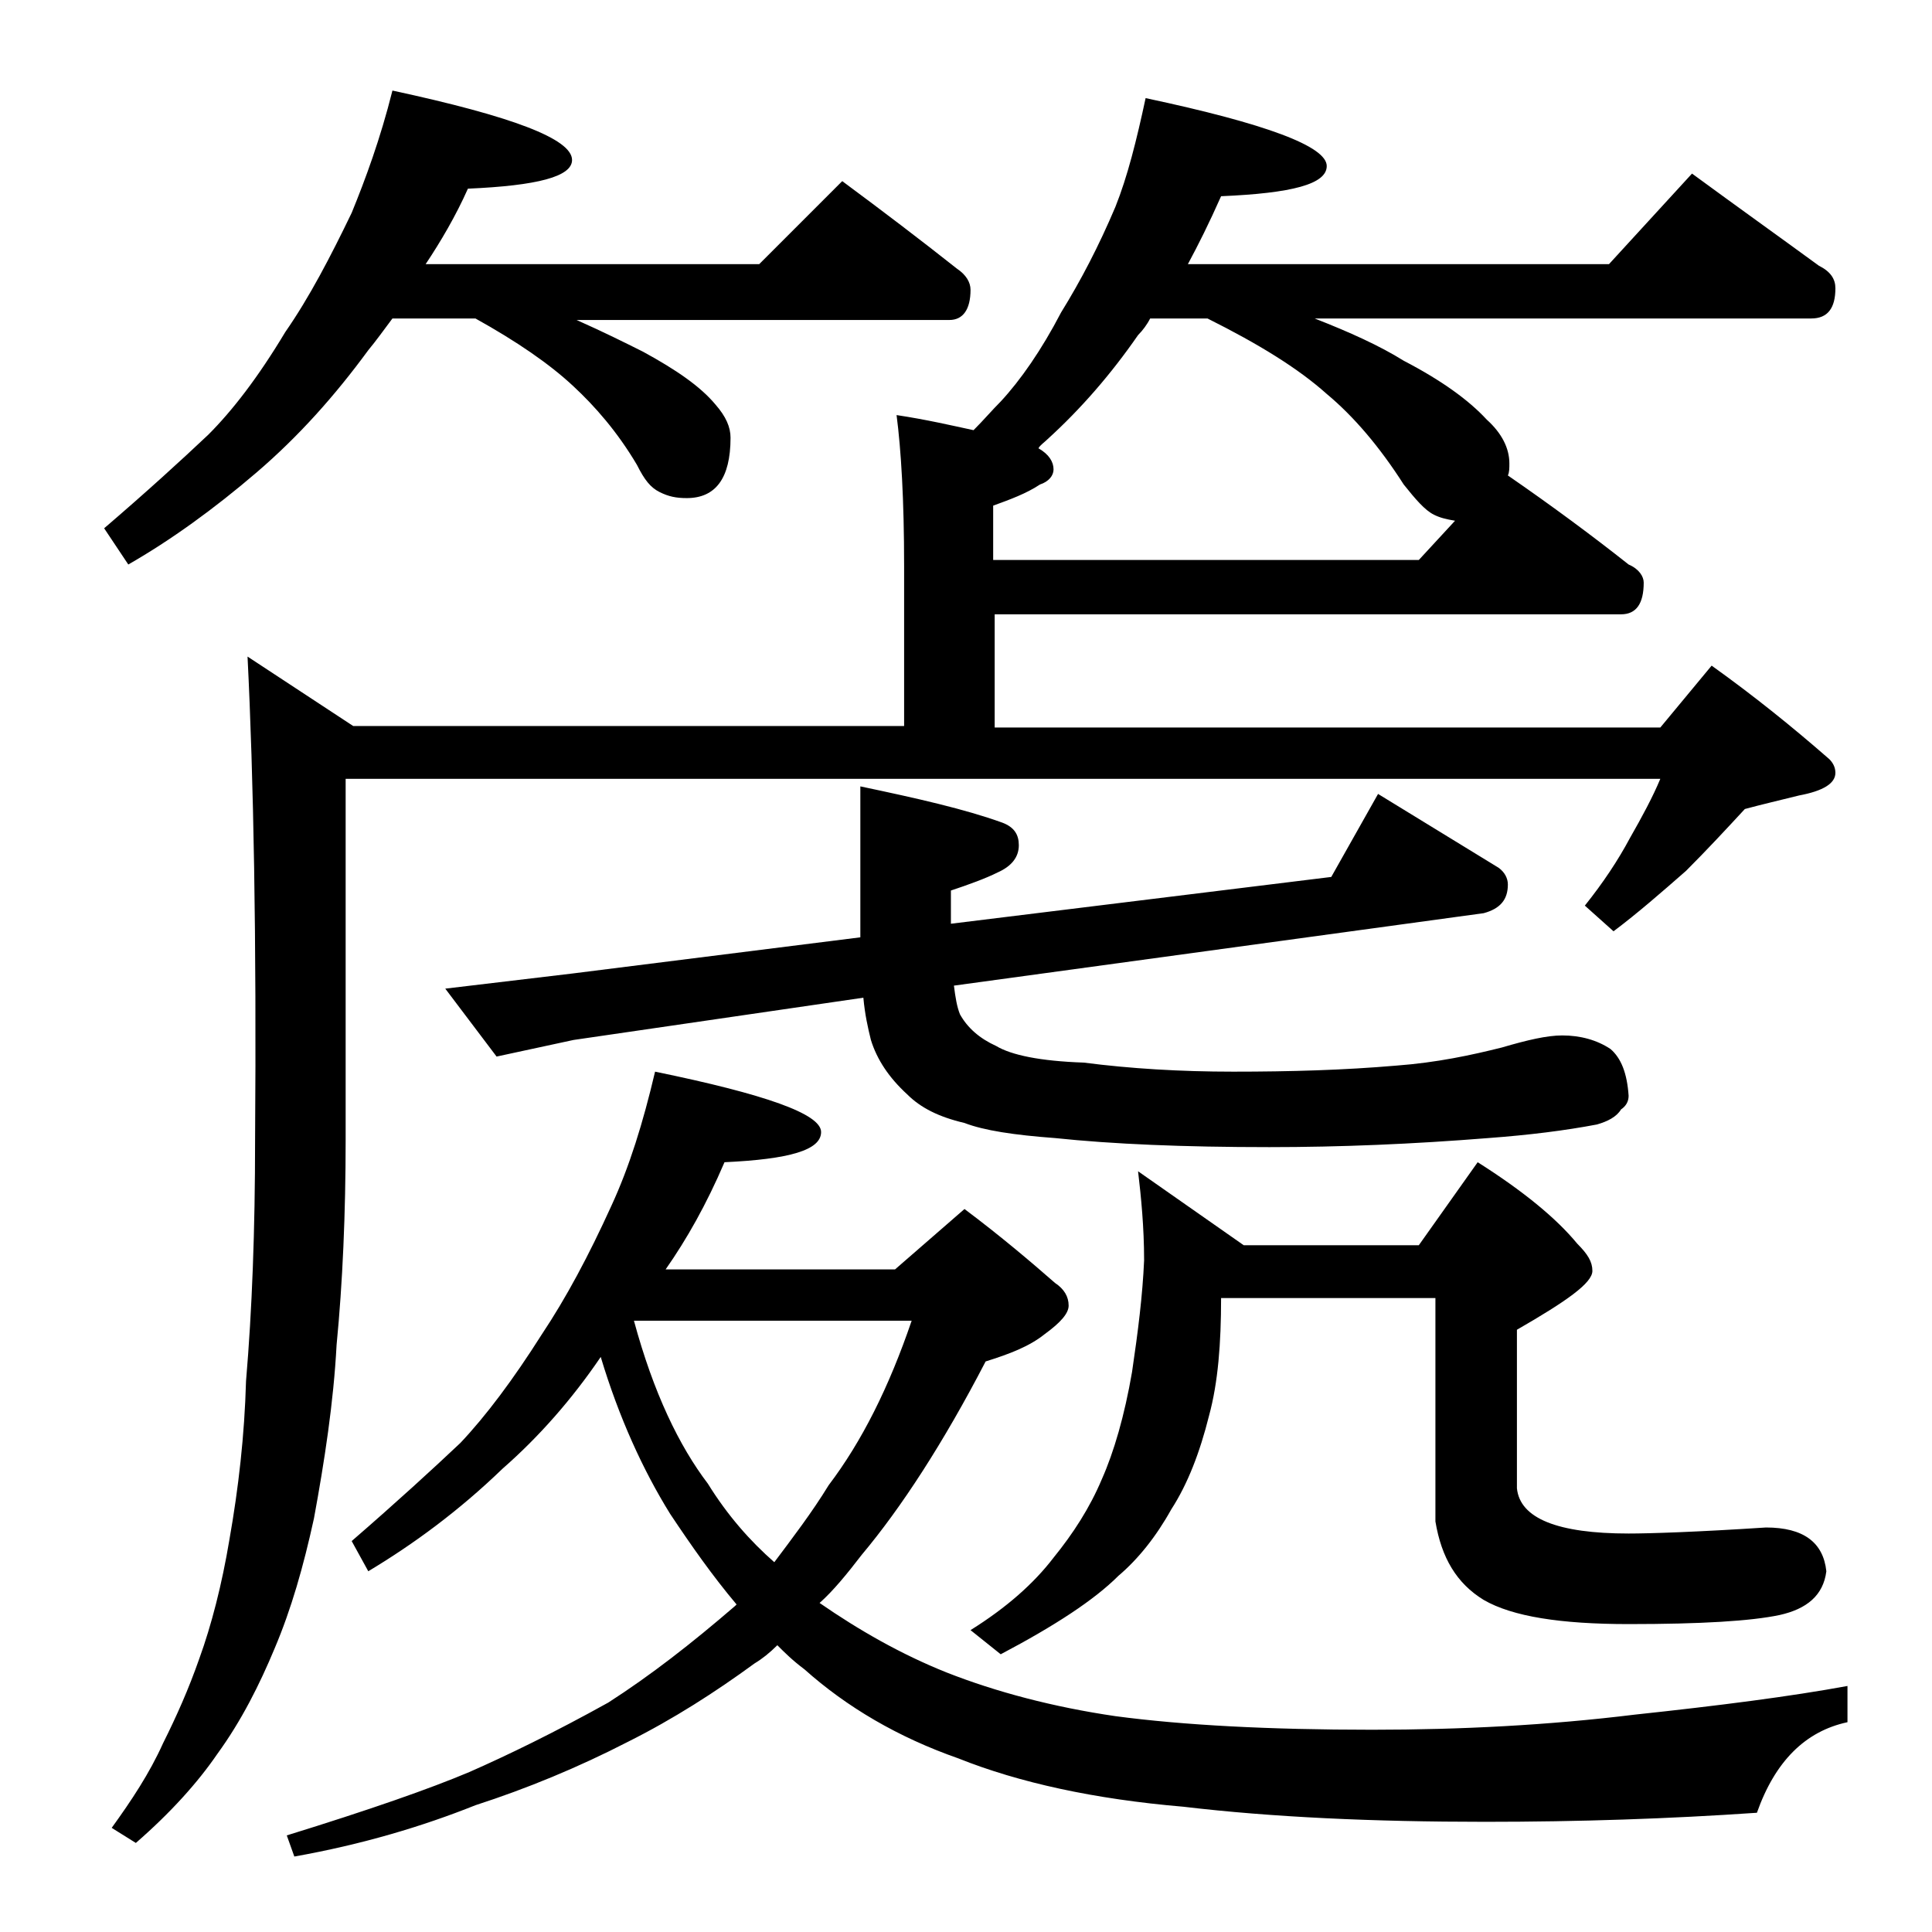<?xml version="1.0" encoding="utf-8"?>
<!-- Generator: Adobe Illustrator 18.0.0, SVG Export Plug-In . SVG Version: 6.00 Build 0)  -->
<!DOCTYPE svg PUBLIC "-//W3C//DTD SVG 1.1//EN" "http://www.w3.org/Graphics/SVG/1.1/DTD/svg11.dtd">
<svg version="1.1" id="Layer_1" xmlns="http://www.w3.org/2000/svg" xmlns:xlink="http://www.w3.org/1999/xlink" x="0px" y="0px"
	 viewBox="0 0 128 128" enable-background="new 0 0 128 128" xml:space="preserve">
<path d="M26,6c7.9,1.7,11.9,3.2,11.9,4.6c0,1.1-2.3,1.7-6.9,1.9c-0.8,1.8-1.8,3.5-2.8,5h22.1l5.5-5.5c2.7,2,5.2,3.9,7.6,5.8
	c0.6,0.4,0.9,0.9,0.9,1.4c0,1.3-0.5,2-1.4,2H38.2c1.8,0.8,3.2,1.5,4.4,2.1c2.2,1.2,3.8,2.3,4.8,3.5c0.7,0.8,1,1.5,1,2.2
	c0,2.7-1,4-2.9,4c-0.7,0-1.2-0.1-1.8-0.4s-1-0.8-1.5-1.8c-1.3-2.2-2.8-3.9-4.2-5.2c-1.6-1.5-3.8-3-6.5-4.5H26
	c-0.6,0.8-1.1,1.5-1.6,2.1c-2.2,3-4.6,5.7-7.4,8.1c-2.8,2.4-5.7,4.5-8.5,6.1l-1.6-2.4c2.8-2.4,5.1-4.5,6.9-6.2
	c1.6-1.6,3.3-3.8,5.1-6.8c1.6-2.3,3-5,4.4-7.9C24.2,11.9,25.2,9.2,26,6z M59.4,27.5c2,0.3,3.7,0.7,5.1,1c0.7-0.7,1.2-1.3,1.8-1.9
	c1.3-1.4,2.7-3.4,4-5.9c1.3-2.1,2.5-4.4,3.6-7c0.8-2,1.4-4.4,2-7.2c8,1.7,12,3.2,12,4.5c0,1.2-2.3,1.8-7,2c-0.8,1.8-1.5,3.2-2.2,4.5
	h27.9l5.5-6c3,2.2,5.8,4.2,8.4,6.1c0.8,0.4,1.1,0.9,1.1,1.5c0,1.3-0.5,2-1.6,2H87.1c2.3,0.9,4.3,1.8,5.9,2.8
	c2.5,1.3,4.3,2.6,5.5,3.9c1,0.9,1.5,1.9,1.5,2.9c0,0.3,0,0.6-0.1,0.8c2.9,2,5.6,4,8,5.9c0.7,0.3,1,0.8,1,1.2c0,1.4-0.5,2.1-1.5,2.1
	H65.9v7.5H110l3.4-4.1c2.8,2,5.4,4.1,7.8,6.2c0.2,0.2,0.4,0.5,0.4,0.9c0,0.7-0.8,1.2-2.4,1.5c-1.2,0.3-2.5,0.6-3.6,0.9
	c-1.2,1.3-2.5,2.7-3.9,4.1c-1.6,1.4-3.2,2.8-4.8,4L105,60c1.2-1.5,2.2-3,3-4.5c0.8-1.4,1.5-2.7,2-3.9H22.9v23.9
	c0,4.9-0.2,9.5-0.6,13.6c-0.2,3.8-0.8,7.7-1.5,11.5c-0.7,3.2-1.5,6-2.6,8.6c-1,2.4-2.2,4.8-3.8,7c-1.3,1.9-3.1,3.9-5.4,5.9l-1.6-1
	c1.3-1.8,2.5-3.6,3.4-5.6c0.9-1.8,1.7-3.6,2.4-5.6c0.8-2.2,1.5-4.9,2-7.9c0.6-3.4,1-6.9,1.1-10.5c0.4-4.7,0.6-10,0.6-16
	c0.1-13.3-0.1-24-0.5-32l7,4.6h36.5V37.5C59.9,33.1,59.7,29.8,59.4,27.5z M43.4,71c7.3,1.5,11,2.8,11,4c0,1.2-2.1,1.8-6.4,2
	c-1.2,2.8-2.5,5.1-3.9,7.1h15.2l4.6-4c2.4,1.8,4.4,3.5,6,4.9c0.6,0.4,0.9,0.9,0.9,1.5c0,0.5-0.5,1.1-1.6,1.9c-1,0.8-2.3,1.3-3.9,1.8
	c-2.8,5.4-5.6,9.7-8.2,12.8c-1,1.3-1.9,2.4-2.8,3.2c2.6,1.8,5.4,3.4,8.4,4.6c3.3,1.3,7.1,2.3,11.2,2.9c4.5,0.6,10.2,0.9,17,0.9
	c5.9,0,11.7-0.3,17.4-1c5.6-0.6,10.3-1.2,14.1-1.9v2.4c-2.8,0.6-4.8,2.6-6,6c-5.8,0.4-11.8,0.6-18,0.6c-7.4,0-14.1-0.3-20-1
	c-5.9-0.5-10.9-1.6-14.9-3.2c-4-1.4-7.4-3.4-10.2-5.9c-0.8-0.6-1.3-1.1-1.8-1.6c-0.5,0.5-1,0.9-1.5,1.2c-2.6,1.9-5.4,3.7-8.4,5.2
	c-3.3,1.7-6.7,3.1-10.1,4.2C28,121,24,122.2,19.5,123l-0.5-1.4c5.5-1.7,9.5-3.1,12.1-4.2c2.5-1.1,5.6-2.6,9.2-4.6
	c2.8-1.8,5.5-3.9,8.4-6.4l0.1-0.1c-1.6-1.9-3-3.9-4.4-6c-1.8-2.9-3.4-6.4-4.6-10.4c-1.9,2.8-4.1,5.3-6.5,7.4c-2.9,2.8-5.9,5-8.9,6.8
	l-1.1-2c3-2.6,5.4-4.8,7.2-6.5c1.7-1.8,3.5-4.2,5.4-7.2c1.6-2.4,3.1-5.2,4.6-8.5C41.7,77.3,42.6,74.4,43.4,71z M57,52.1
	c3.8,0.8,6.9,1.5,9.4,2.4c0.8,0.3,1.1,0.8,1.1,1.5c0,0.8-0.5,1.4-1.4,1.8c-0.8,0.4-1.9,0.8-3.1,1.2v2.2l25.2-3.1l3.1-5.5l8,4.9
	c0.4,0.3,0.6,0.7,0.6,1.1c0,1-0.5,1.6-1.6,1.9l-35.1,4.8c0.1,0.8,0.2,1.4,0.4,1.9c0.5,0.9,1.3,1.6,2.4,2.1c1,0.6,2.9,1,5.8,1.1
	c3.1,0.4,6.4,0.6,9.9,0.6c3.8,0,7.3-0.1,10.8-0.4c2.7-0.2,5-0.7,7-1.2c1.7-0.5,3-0.8,4-0.8c1.2,0,2.3,0.3,3.2,0.9
	c0.7,0.6,1.1,1.6,1.2,3.1c0,0.4-0.2,0.7-0.5,0.9c-0.3,0.5-0.9,0.8-1.6,1c-2.1,0.4-4.5,0.7-7.2,0.9c-5,0.4-9.8,0.6-14.5,0.6
	c-5.7,0-10.4-0.2-14.2-0.6c-2.7-0.2-4.7-0.5-6-1c-1.7-0.4-2.9-1-3.8-1.9c-1.2-1.1-2-2.3-2.4-3.6c-0.2-0.8-0.4-1.7-0.5-2.8L38,68.9
	L32.9,70l-3.4-4.5l8.4-1L57,62.1V52.1z M42,87.5c1.3,4.8,3,8.3,4.9,10.8c1.3,2.1,2.8,3.8,4.4,5.2c1.2-1.6,2.5-3.3,3.6-5.1
	c2.2-2.9,4-6.5,5.5-10.9H42z M75.4,77.6l7,4.9H94l3.9-5.5c3,1.9,5.2,3.7,6.6,5.4c0.7,0.7,1,1.2,1,1.8c0,0.8-1.7,2-5,3.9v10.5
	c0.2,2,2.7,3,7.4,3c1.4,0,4.5-0.1,9.1-0.4c2.5,0,3.8,1,4,2.9c-0.2,1.6-1.3,2.5-3.1,2.9c-1.9,0.4-5.2,0.6-10,0.6
	c-4.5,0-7.7-0.5-9.6-1.6c-1.8-1.1-2.8-2.8-3.2-5.2V86H80.9c0,3-0.2,5.6-0.8,7.8c-0.6,2.4-1.4,4.5-2.5,6.2c-1,1.8-2.2,3.3-3.5,4.4
	c-1.6,1.6-4.2,3.3-7.8,5.2l-2-1.6c2.4-1.5,4.2-3.1,5.5-4.8c1.3-1.6,2.4-3.3,3.2-5.2c0.8-1.8,1.5-4.2,2-7.1c0.4-2.7,0.7-5.1,0.8-7.4
	C75.8,81.3,75.6,79.3,75.4,77.6z M96.4,34.5c-0.6-0.1-1-0.2-1.4-0.4c-0.6-0.3-1.2-1-2-2c-1.6-2.5-3.3-4.5-5.1-6
	c-1.9-1.7-4.5-3.3-7.9-5h-3.8c-0.2,0.4-0.5,0.8-0.8,1.1c-1.8,2.6-3.8,4.9-6,6.9c-0.2,0.2-0.5,0.4-0.6,0.6c0.7,0.4,1,0.9,1,1.4
	c0,0.4-0.3,0.8-0.9,1c-0.9,0.6-2,1-3.1,1.4v3.6H94L96.4,34.5z"/>
</svg>
